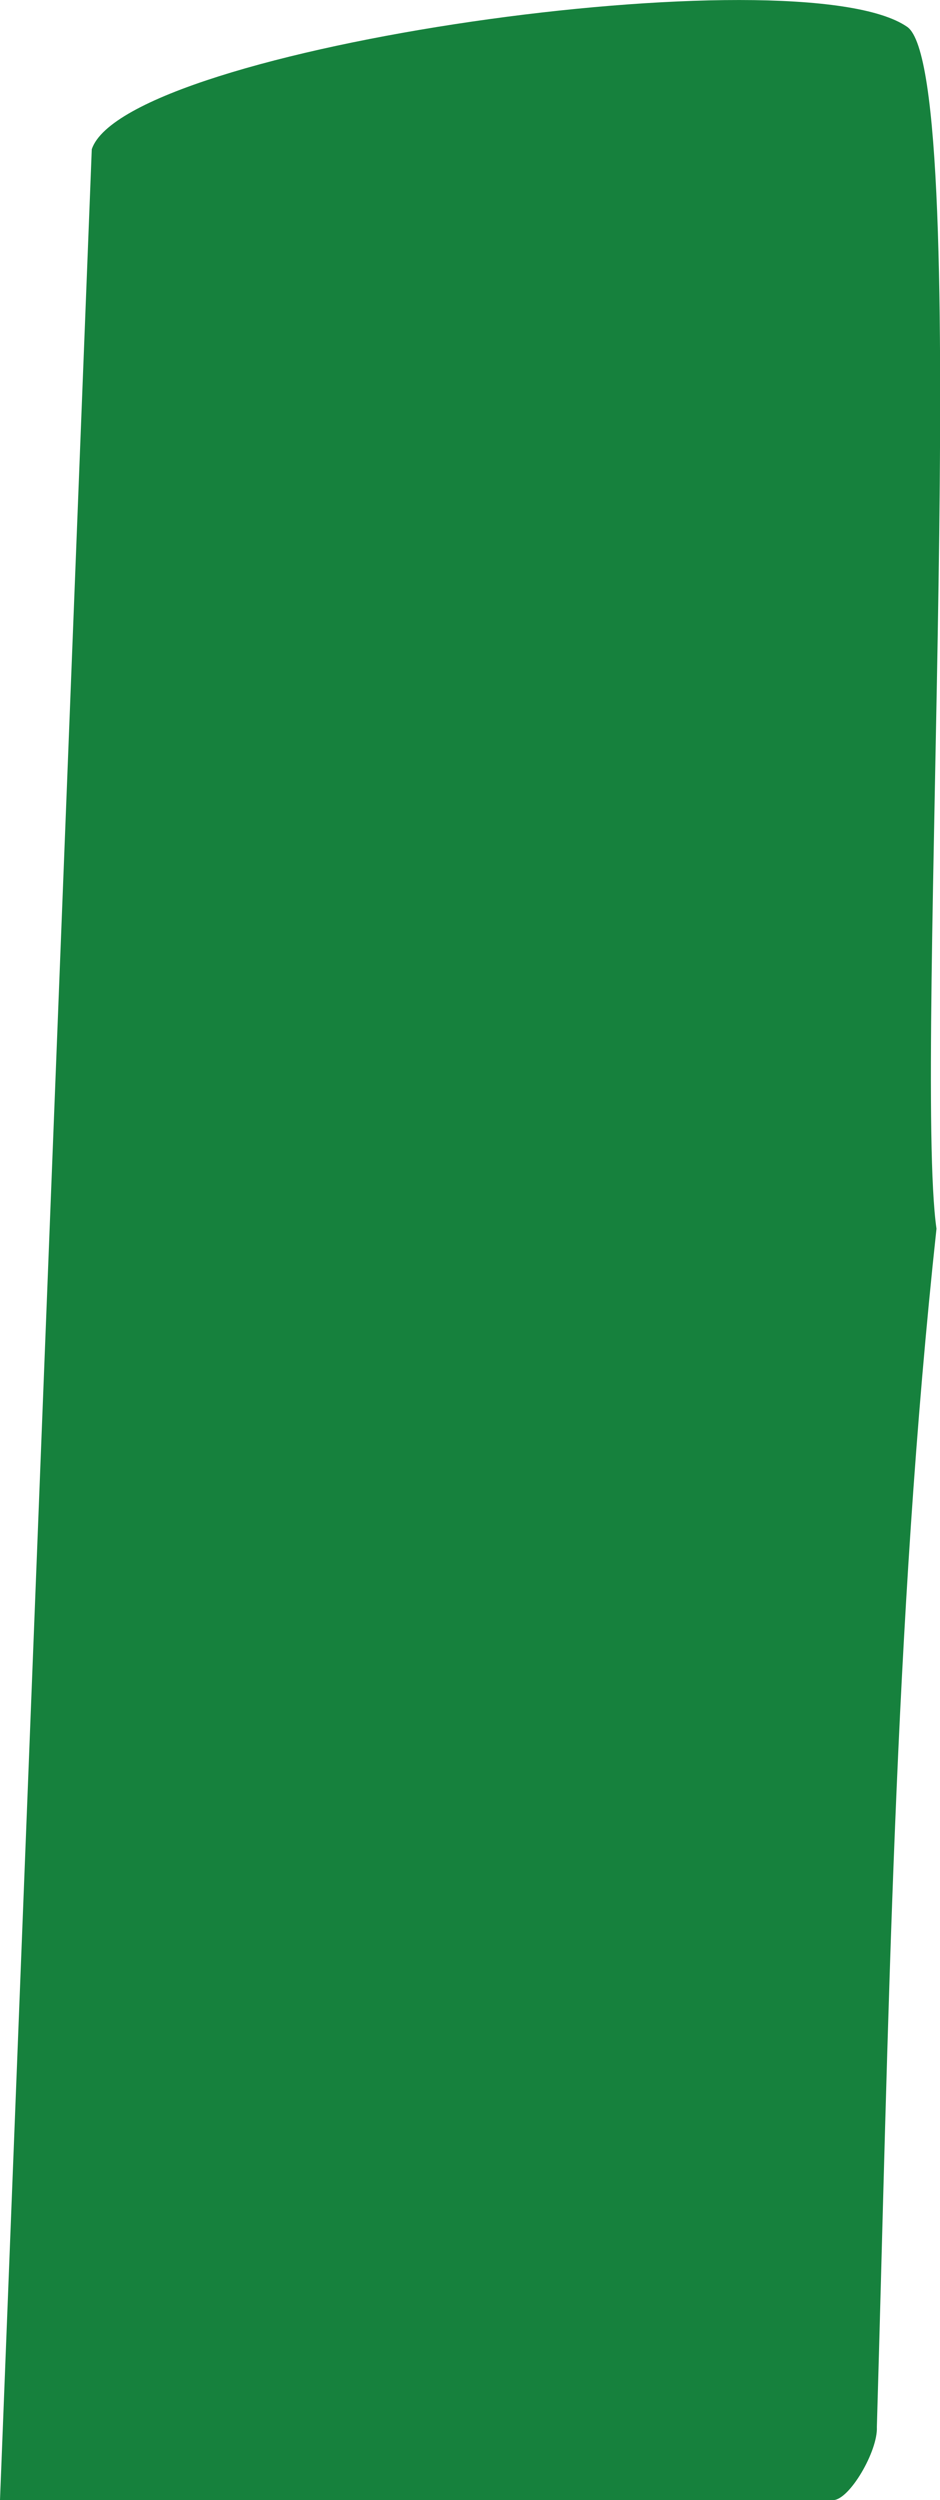 <svg xmlns="http://www.w3.org/2000/svg" id="Calque_2" data-name="Calque 2" viewBox="0 0 16.08 42.73"><defs><style>      .cls-1 {        fill: #16813d;      }    </style></defs><g id="Calque_1-2" data-name="Calque 1"><path class="cls-1" d="M0,42.73L1.57,2.55C2.16.8,13.68-.82,15.52.46c1.16.81.1,17.77.5,20.54-.73,6.75-.82,13.66-1.02,20.48.02.41-.47,1.25-.75,1.25H0Z"></path></g></svg>